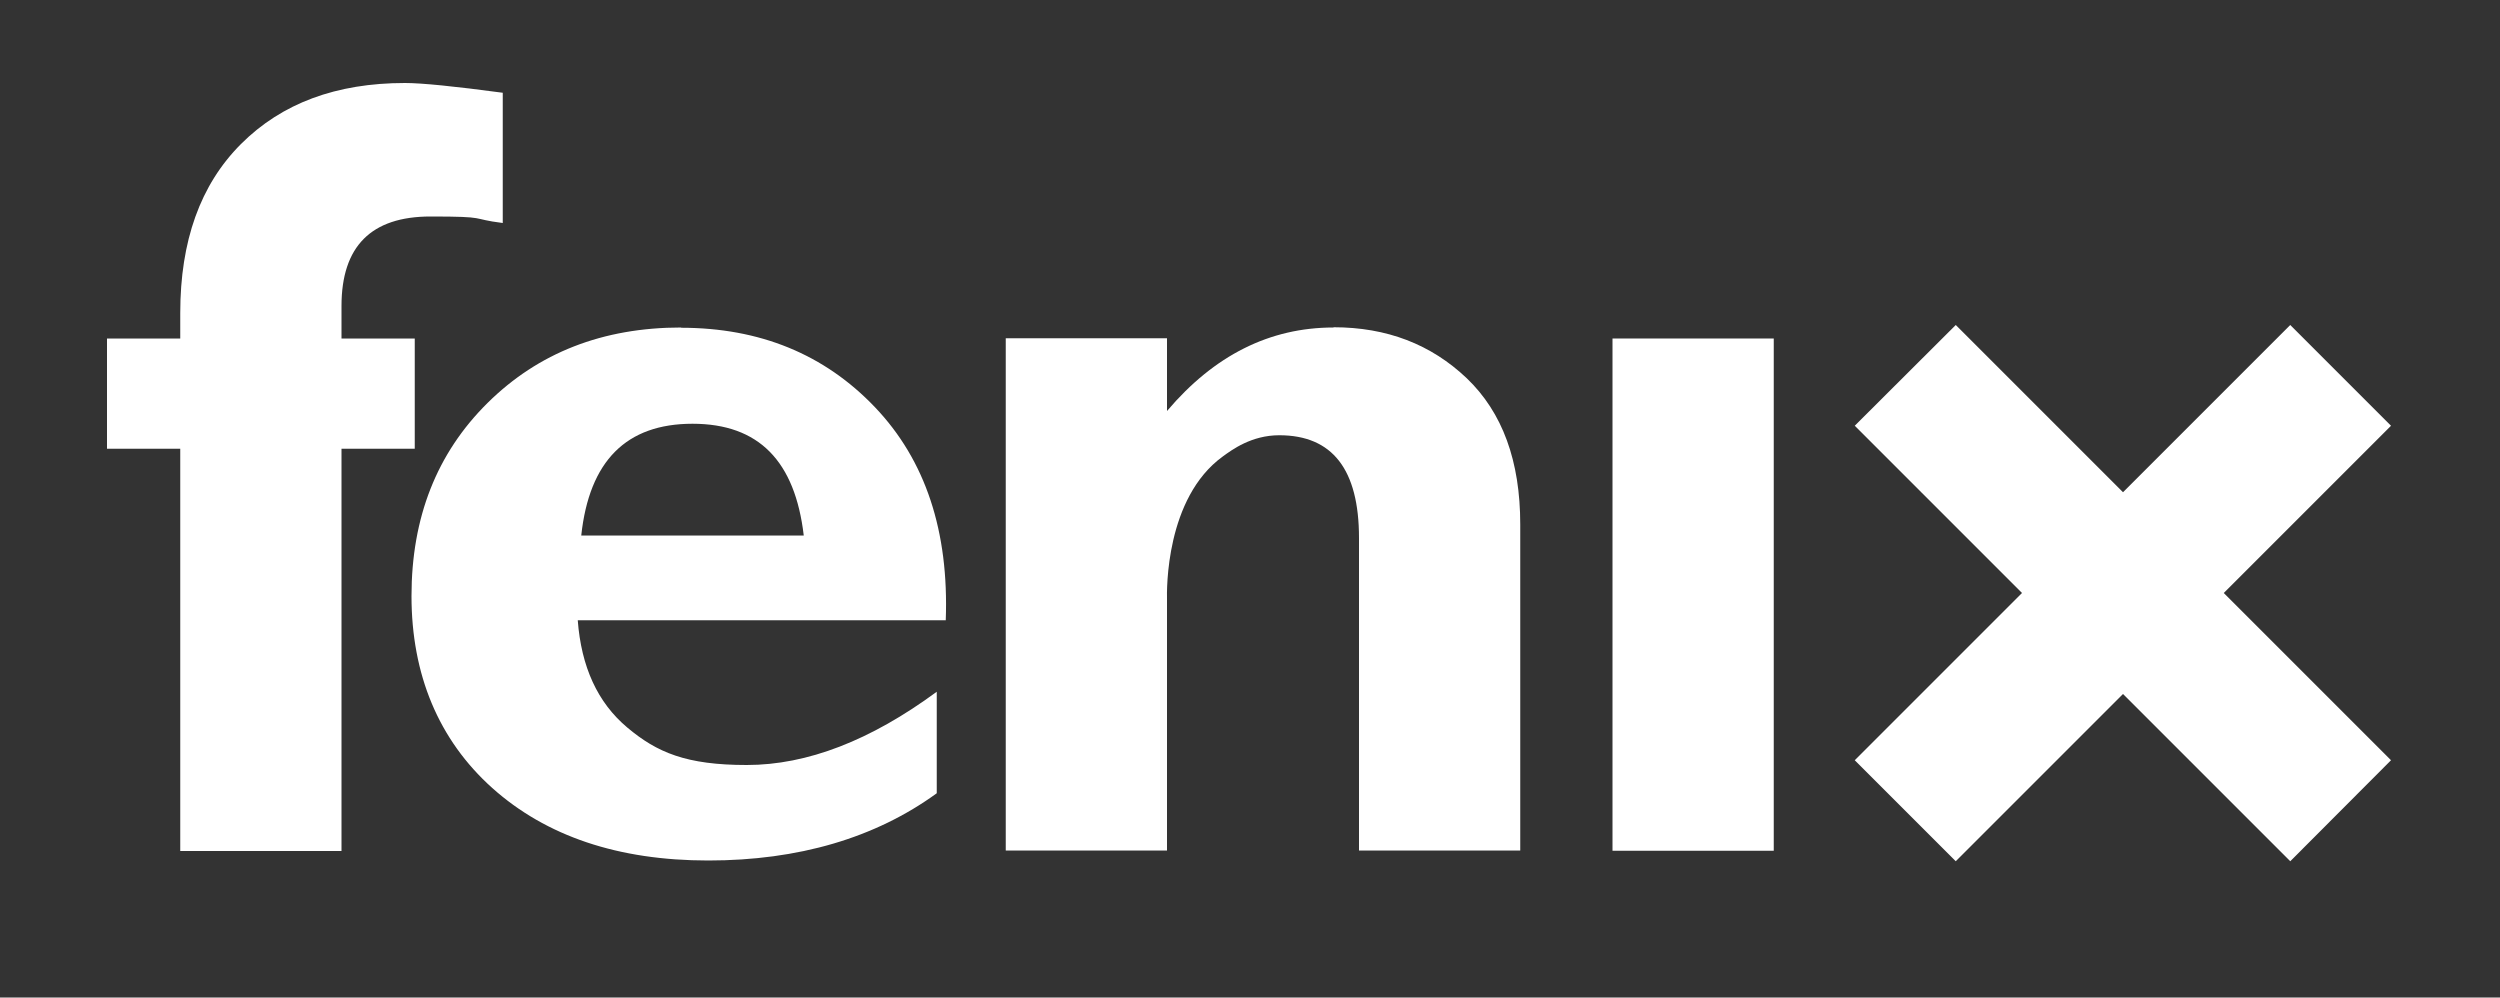 <?xml version="1.0" encoding="UTF-8"?>
<svg id="Layer_1" xmlns="http://www.w3.org/2000/svg" version="1.1" viewBox="0 0 1000 399">
  <rect x="0" y="0" width="1000" height="399" fill="#333333" stroke="none"/>
  <!-- Generator: Adobe Illustrator 29.1.0, SVG Export Plug-In . SVG Version: 2.1.0 Build 142)  -->
  <defs>
    <style>
      .st0 {
        fill: #fff;
      }
    </style>
  </defs>
  <path class="st0" d="M165.9,135.4h-29.3v-13c0-23.9,11.9-35.8,35.6-35.8s15.4.9,28.9,2.6v-52.1c-19.4-2.6-32.4-3.9-39.1-3.9-27.5,0-49.3,8.1-65.6,24.4s-24.3,38.8-24.3,67.6v10.2h-29.3v44.1h29.3v160.9h64.5v-160.9h29.3v-44.1h0Z"/>
  <path class="st0" d="M272.5,131c-31.4,0-57.2,10.1-77.5,30.2-20.3,20.1-30.4,45.8-30.4,77.2s10.8,57.5,32.3,76.8c21.6,19.3,50.4,29,86.4,29s66.8-9,91.4-26.9v-40.6c-26.5,19.5-51.8,29.3-76,29.3s-35.9-5-47.8-15c-11.9-10-18.4-24.3-19.8-42.9h147.2c1.3-35.6-8.1-64-28.3-85.2-20.2-21.2-46.1-31.8-77.6-31.8h0ZM232.5,214.2c3.2-29.8,18-44.7,44.5-44.7s41,14.9,44.5,44.7h-89,0Z"/>
  <path class="st0" d="M533.4,131c-25.5,0-47.7,11.1-66.6,33.4v-29.1h-64.5v204.9h64.5v-100.3c-.1-4-.6-40.7,22.3-57.3,3.7-2.7,11.5-8.5,22.6-8.5,21.3,0,31.9,13.7,31.9,41.1v125h64.5v-130.4c0-25.4-7.1-44.8-21.4-58.5-14.3-13.6-32-20.4-53.3-20.4h0Z"/>
  <rect class="st0" x="645" y="135.4" width="64.5" height="204.9"/>
  <polygon class="st0" points="956.4 170.3 916.1 130 849.2 196.9 782.3 130 741.9 170.3 808.8 237.2 741.9 304.1 782.3 344.5 849.2 277.6 916.1 344.5 956.4 304.1 889.5 237.2 956.4 170.3"/>
</svg>